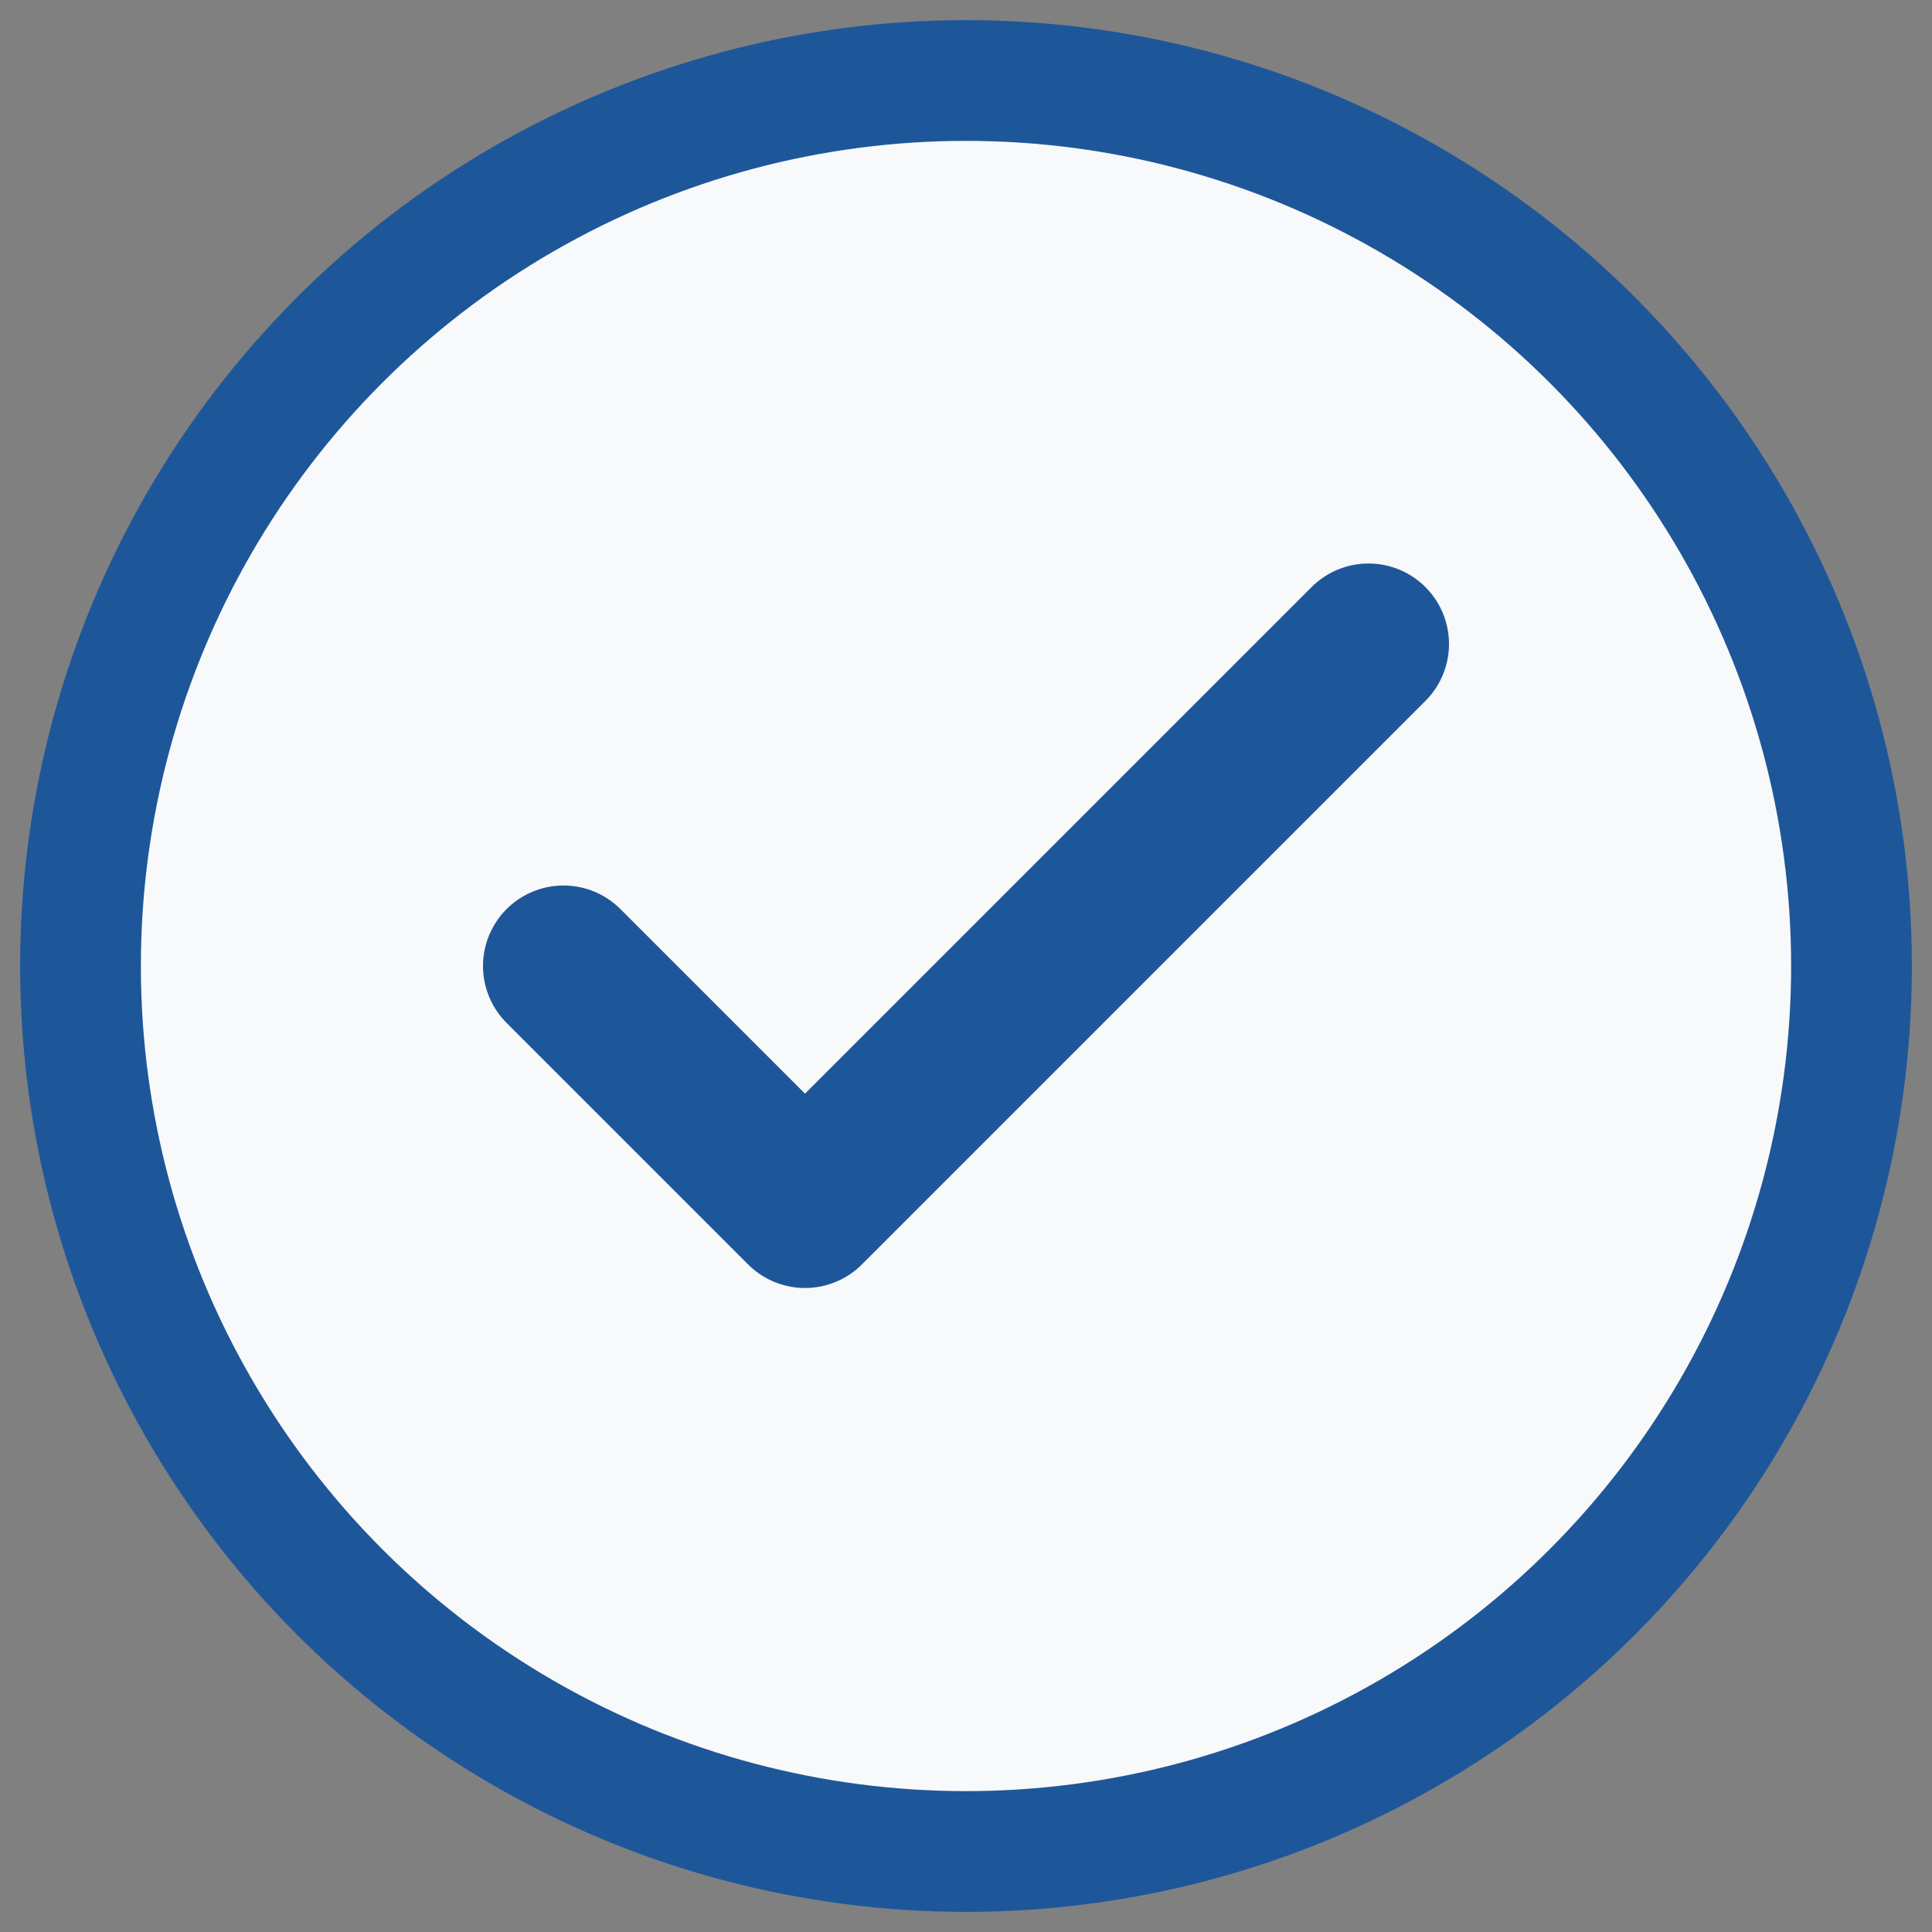 <?xml version="1.0" encoding="UTF-8"?>
<svg width="24" height="24" viewBox="0 0 24 24" xmlns="http://www.w3.org/2000/svg">
  <rect x="0" y="0" width="24" height="24" fill="#808080" stroke="none"/>
  <circle cx="12" cy="12" r="11" fill="#f8f9fa" stroke="#1e5799" stroke-width="1.5"/>
  <path d="M7,12 L10,15 L17,8" stroke="#1e5799" stroke-width="2" fill="none" stroke-linecap="round" stroke-linejoin="round"/>
</svg>